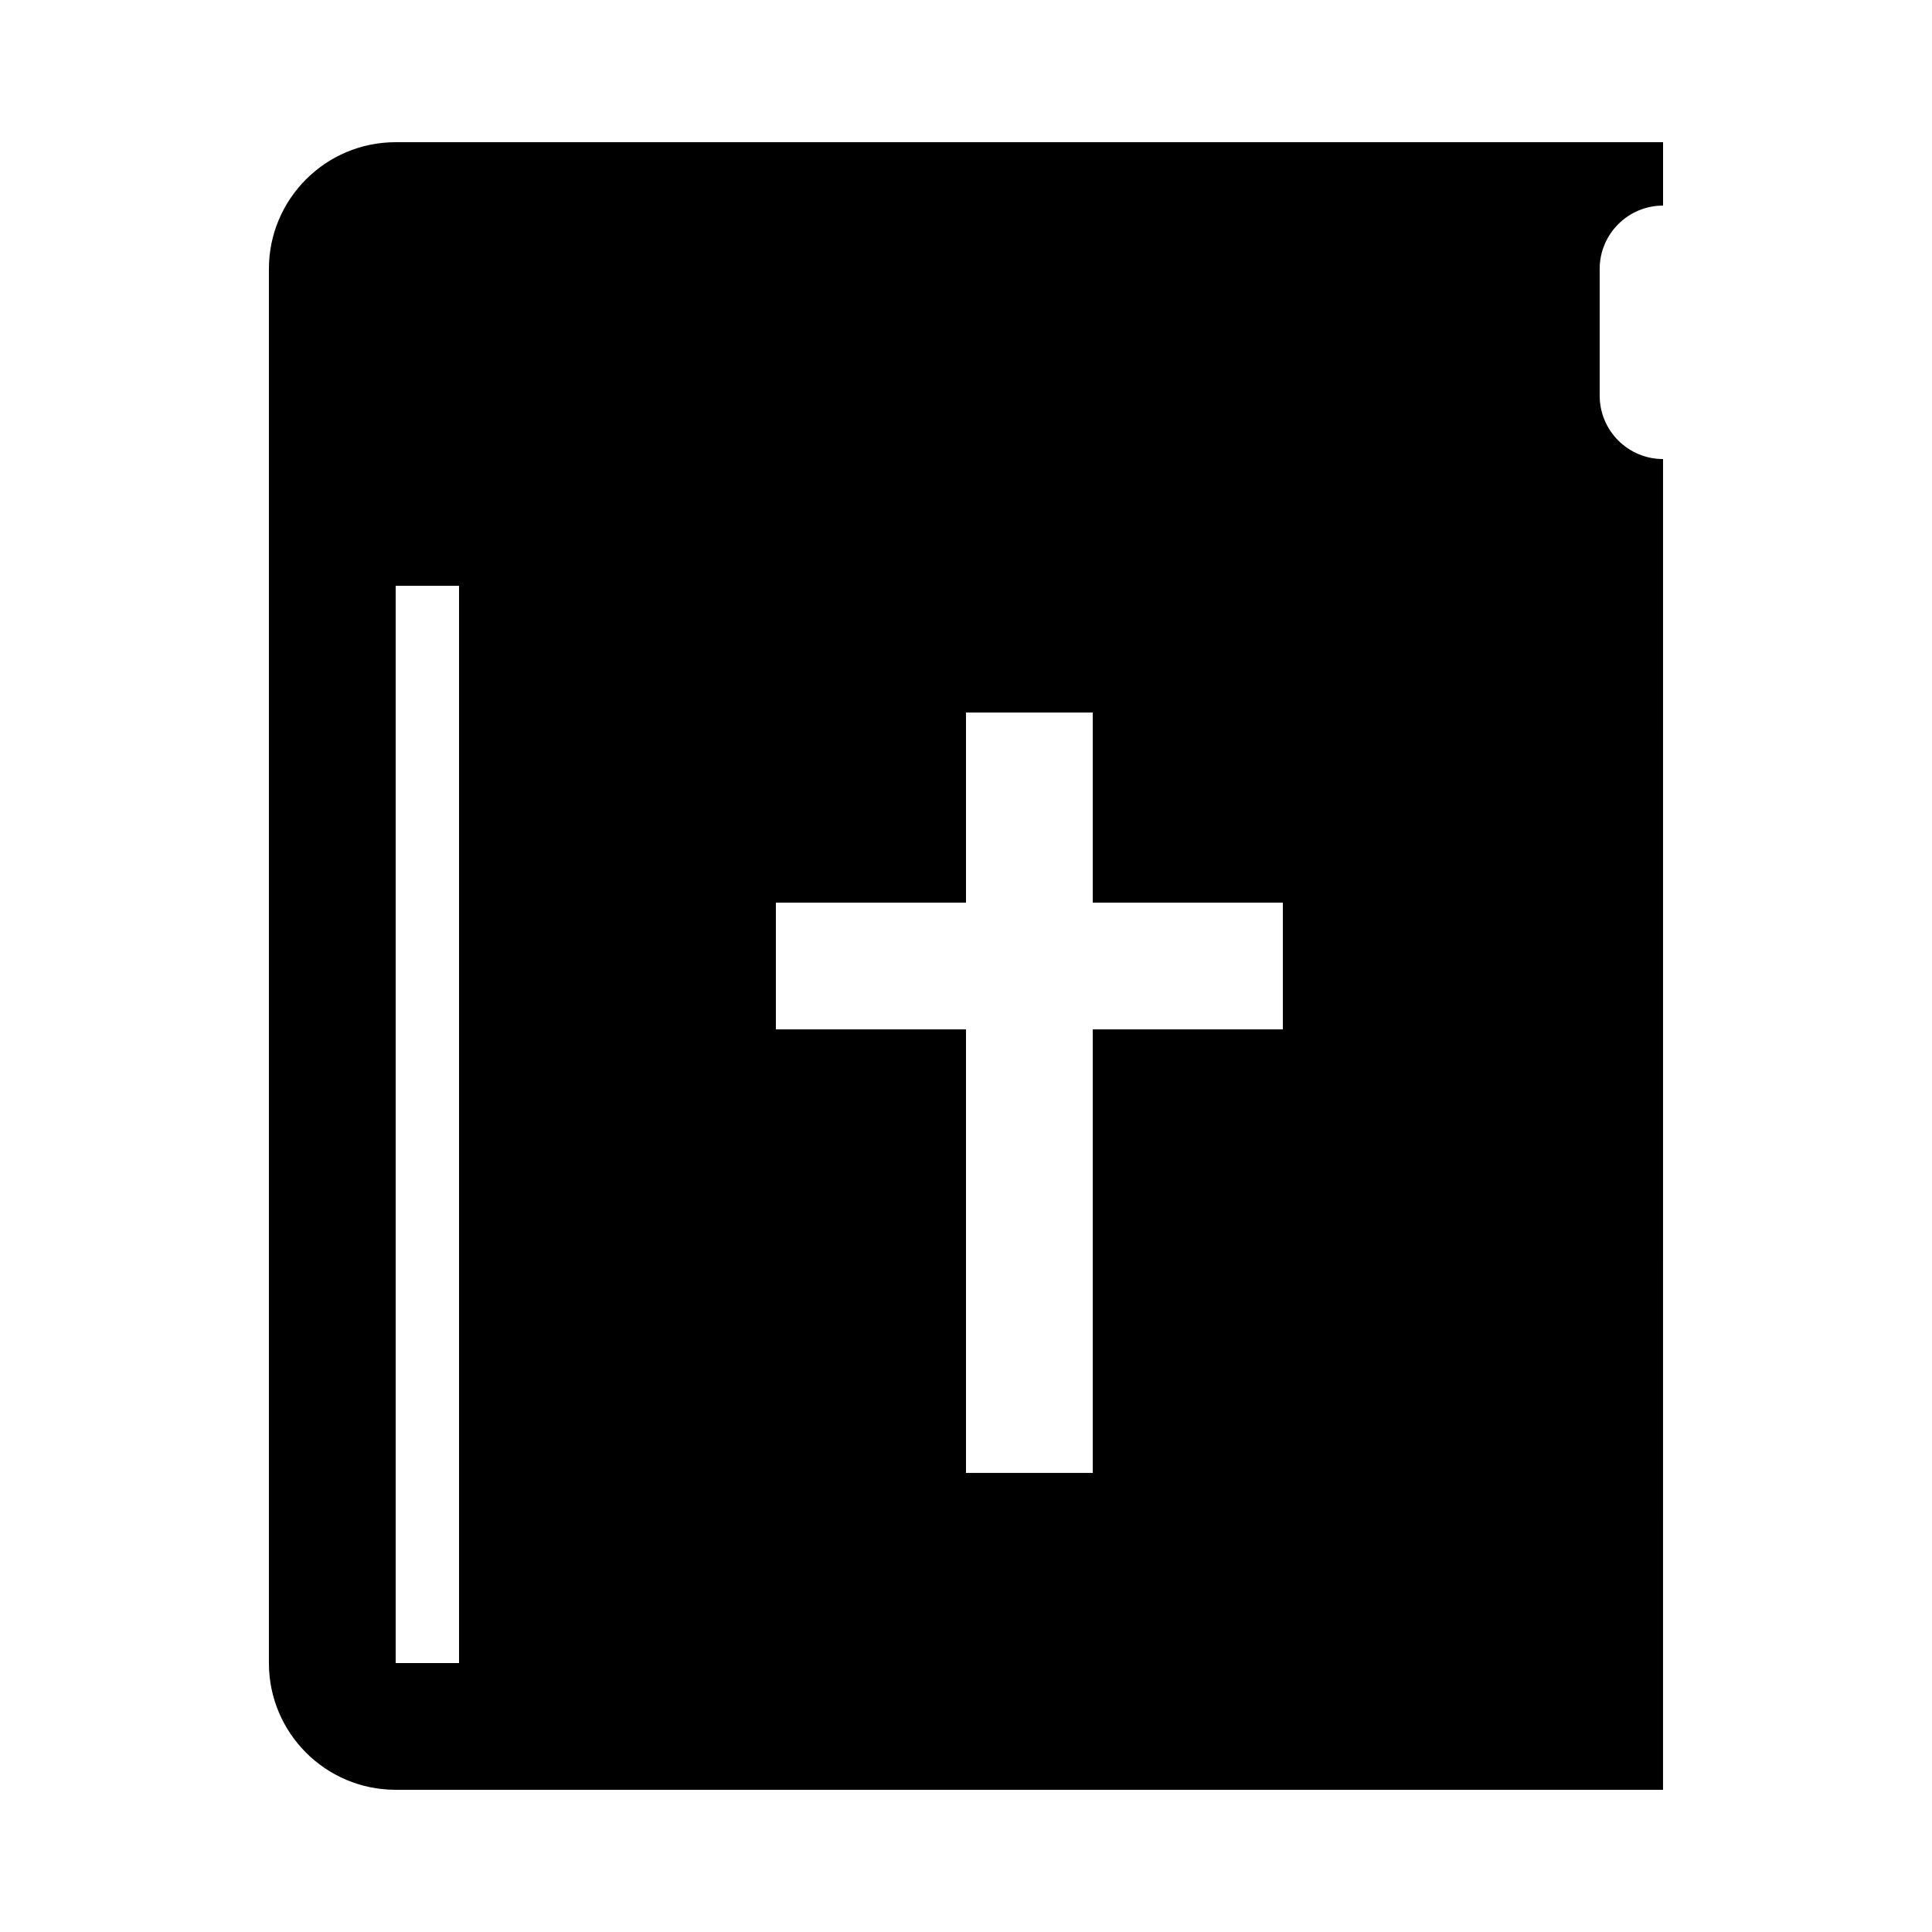 <?xml version="1.0" encoding="UTF-8"?>
<!-- Uploaded to: SVG Repo, www.svgrepo.com, Generator: SVG Repo Mixer Tools -->
<svg fill="#000000" width="800px" height="800px" version="1.1" viewBox="144 144 512 512" xmlns="http://www.w3.org/2000/svg">
 <path d="m584.73 198.48v-16.793l-335.88-0.004c-18.539 0-33.586 15.047-33.586 33.586v369.46c0 18.539 15.047 33.586 33.586 33.586h335.87l0.004-352.66c-9.27 0-16.793-7.539-16.793-16.793v-33.586c-0.004-9.254 7.519-16.793 16.793-16.793zm-319.08 386.25h-16.793v-285.49h16.793zm218.32-167.94h-50.383v117.55h-33.586v-117.55h-50.383v-33.586h50.383v-50.383h33.586v50.383h50.383z"/>
</svg>
